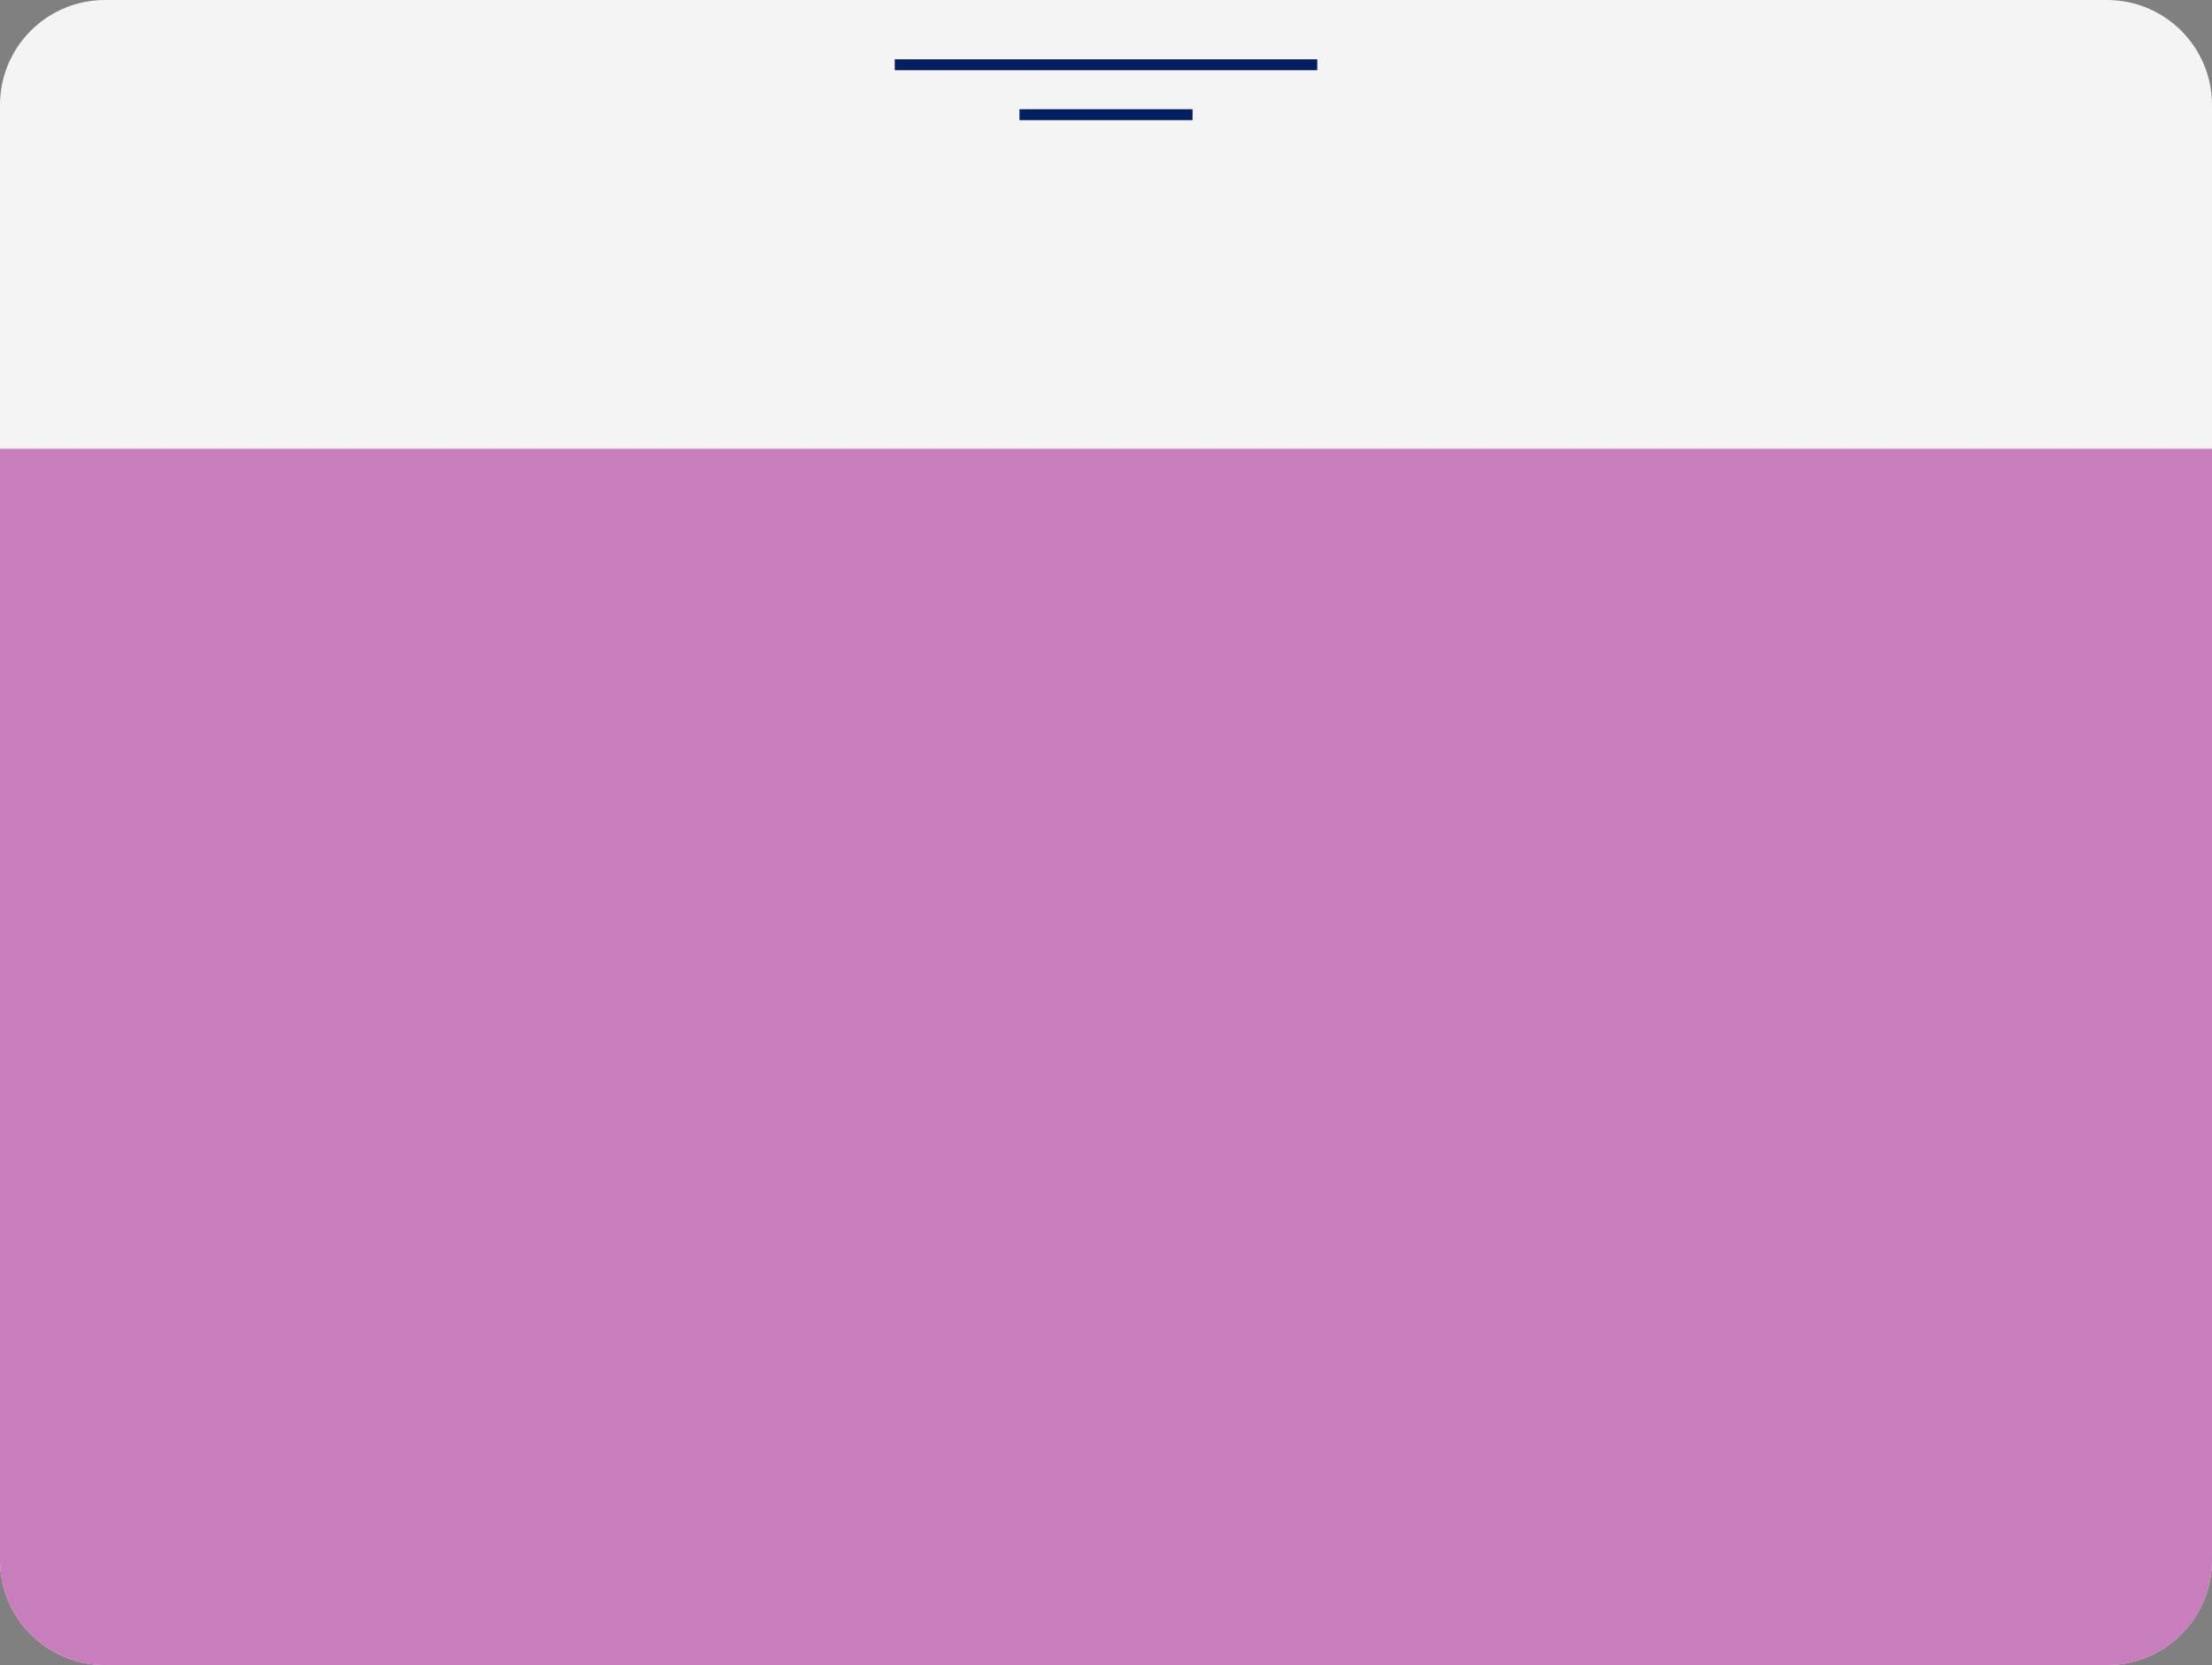 <?xml version="1.0" encoding="UTF-8" standalone="no"?><svg xmlns="http://www.w3.org/2000/svg" xmlns:xlink="http://www.w3.org/1999/xlink" fill="#000000" height="376.4" id="Layer" preserveAspectRatio="xMidYMid meet" version="1.1" viewBox="0.0 0.0 500.0 376.4" width="500" x="0" xml:space="preserve" y="0" zoomAndPan="magnify"><rect x="0.0" y="0.0" width="500.0" height="376.4" fill="#808080" stroke="none"/><g><g id="change1_1"><path d="M500,23.727v328.96c0,13.104-10.623,23.727-23.727,23.727H23.727 C10.623,376.413,0,365.79,0,352.686V23.727C0,10.623,10.623,0,23.727,0h452.547 C489.377,0,500,10.623,500,23.727z" fill="#f4f4f4"/></g><g id="change2_1"><path d="M500,101.455v251.231c0,13.104-10.623,23.727-23.727,23.727H23.727 C10.623,376.413,0,365.79,0,352.686V101.455H500z" fill="#c87dbc"/></g><g id="change3_1"><path d="M297.749,13.41v2.46h-95.496v-2.46H297.749z M230.44,27.156h39.121 v-2.46h-39.121V27.156z" fill="#041f60"/></g></g></svg>